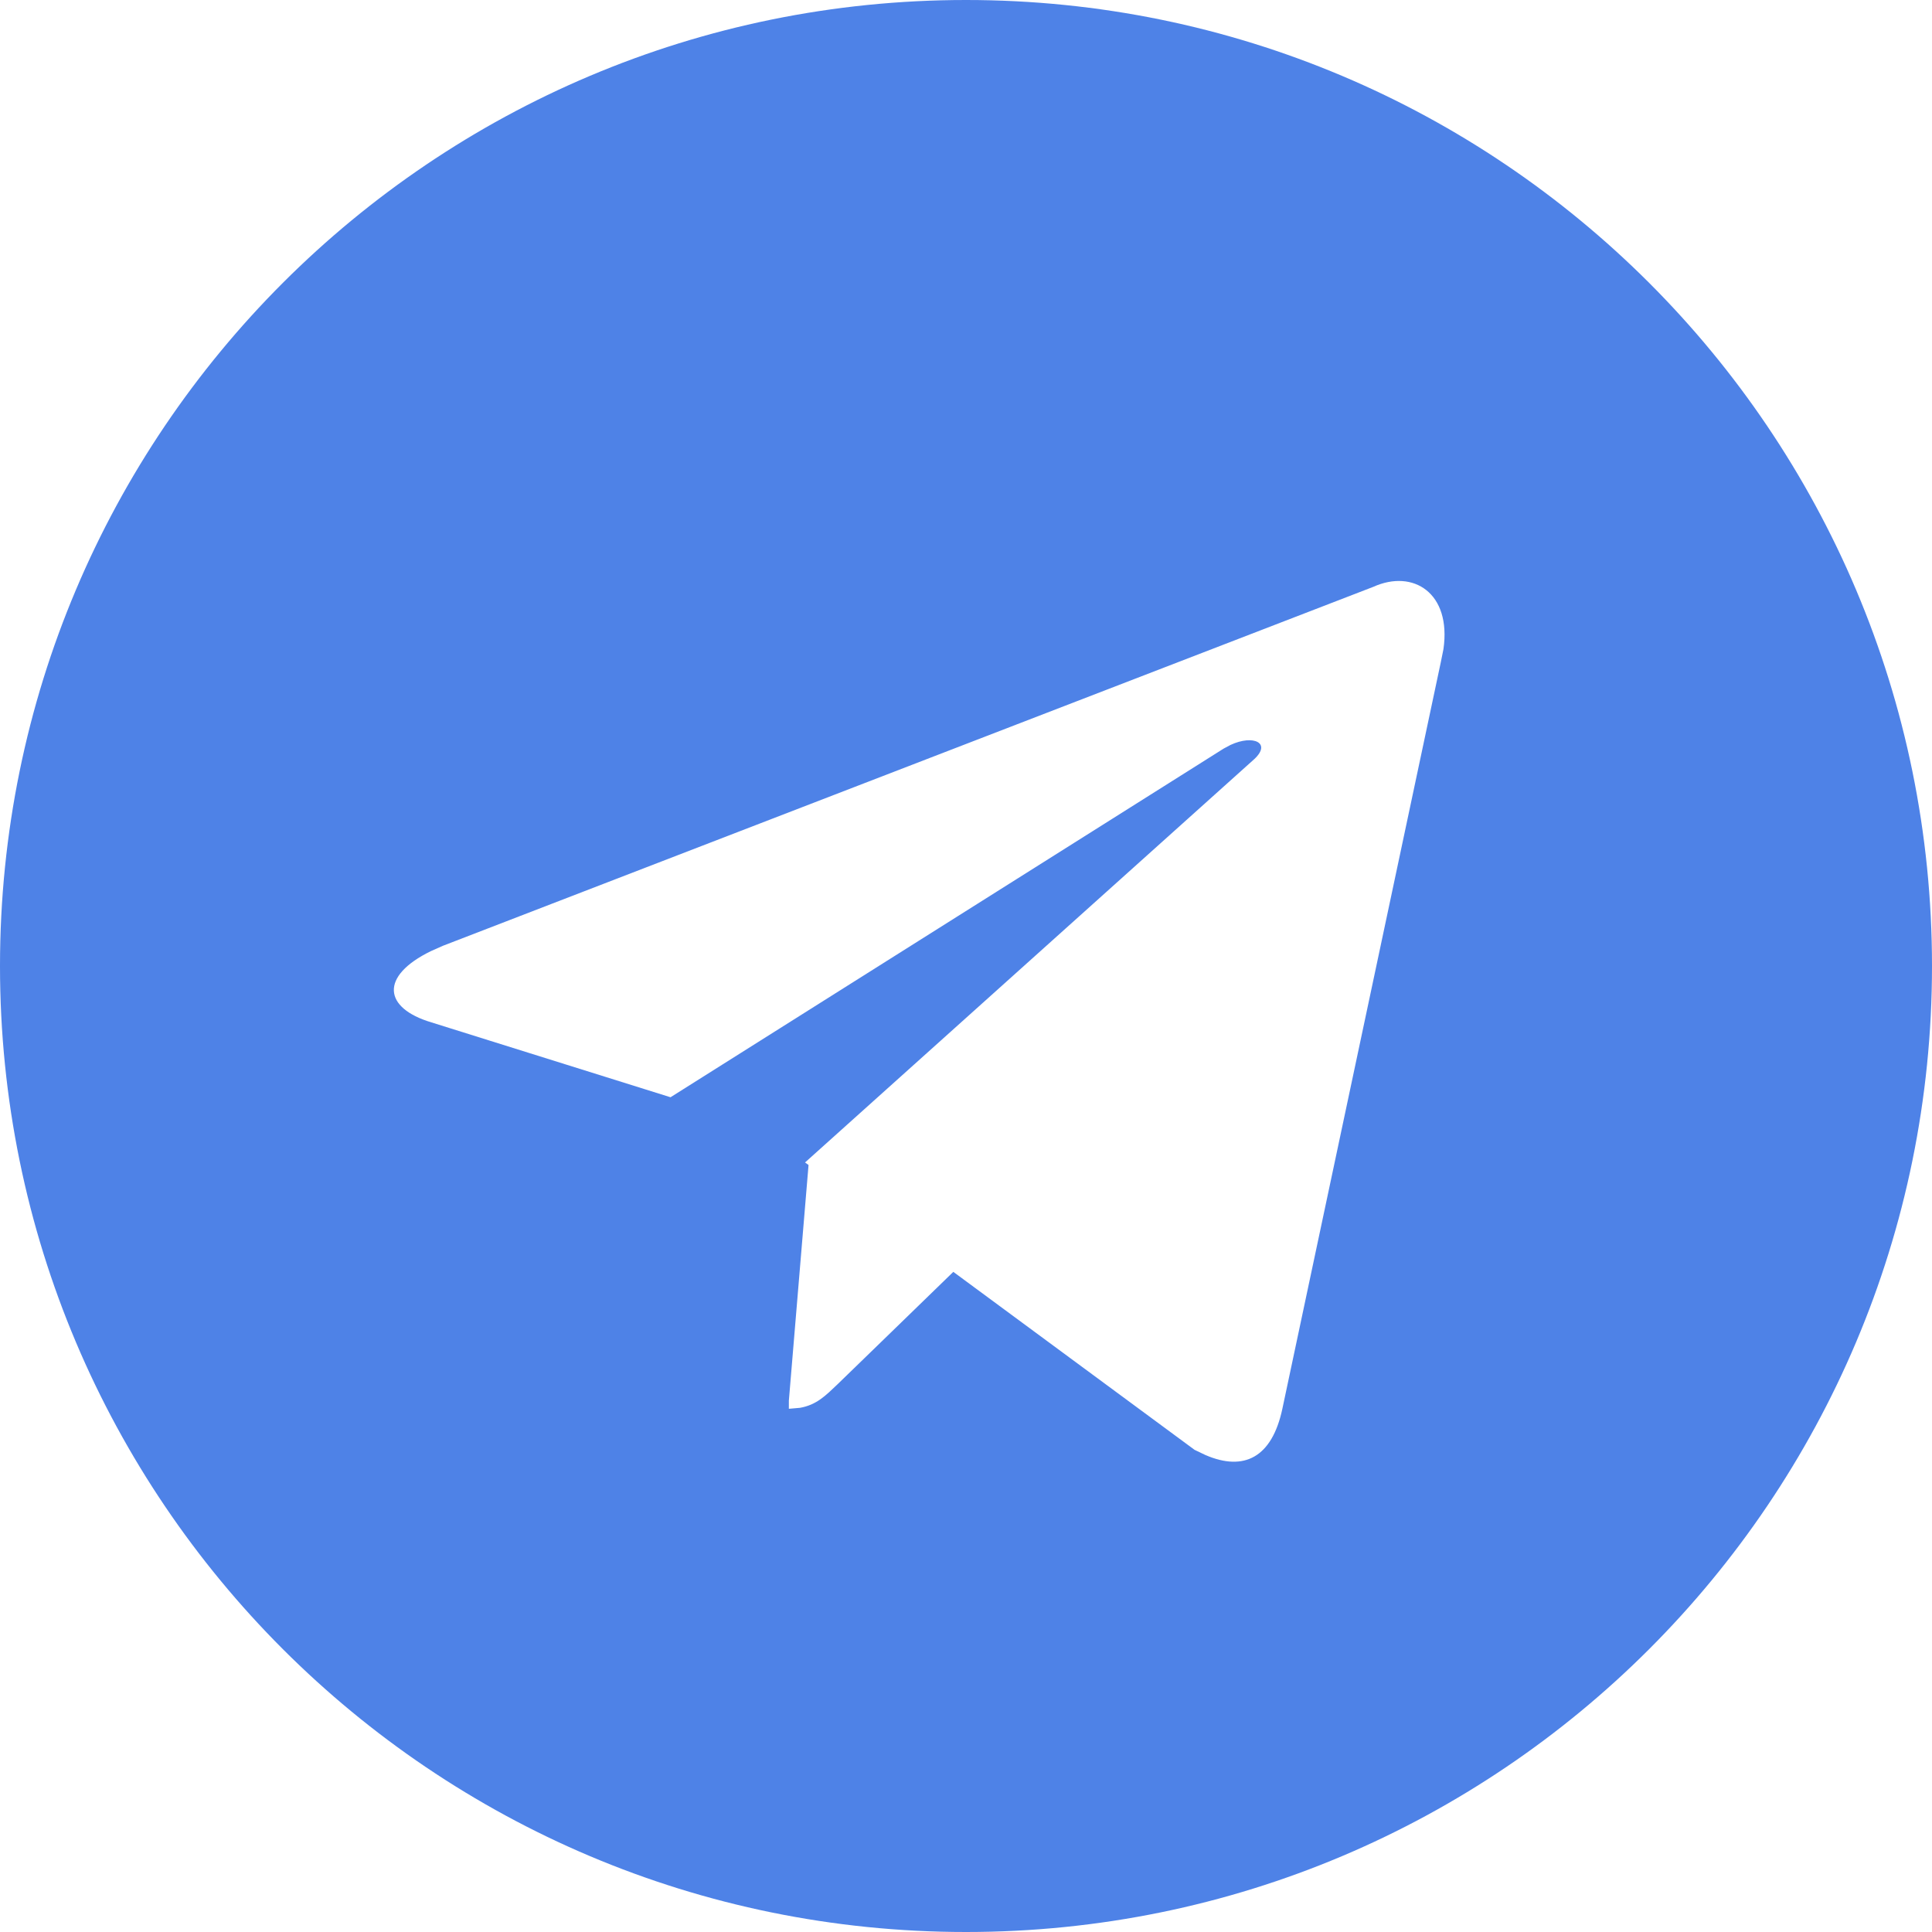 <?xml version="1.0" encoding="UTF-8"?>
<svg width="16px" height="16px" viewBox="0 0 16 16" version="1.1" xmlns="http://www.w3.org/2000/svg" xmlns:xlink="http://www.w3.org/1999/xlink">
    <title>telegram</title>
    <g id="01-HOME" stroke="none" stroke-width="1" fill="none" fill-rule="evenodd">
        <g id="AETERNUM" transform="translate(-1171, -7805)" fill="#4E82E7" fill-rule="nonzero">
            <g id="telegram" transform="translate(1171, 7805)">
                <path d="M8,0 C12.42,0 16,3.58 16,8 C16,12.42 12.42,16 8,16 C3.58,16 0,12.42 0,8 C0,3.58 3.58,0 8,0 Z M11.954,5.376 C12.021,4.91 11.703,4.711 11.373,4.86 L11.373,4.86 L3.667,7.833 L3.568,7.877 C3.143,8.085 3.175,8.348 3.573,8.467 L3.573,8.467 L5.553,9.087 L10.133,6.2 L10.191,6.169 C10.38,6.081 10.532,6.153 10.387,6.287 L10.387,6.287 L6.667,9.627 L6.696,9.648 L6.533,11.6 L6.533,11.667 L6.625,11.659 C6.763,11.635 6.839,11.556 6.933,11.467 C7.005,11.398 7.425,10.989 7.895,10.533 L7.895,10.533 L9.893,12.007 L9.983,12.05 C10.303,12.188 10.534,12.07 10.62,11.667 L10.62,11.667 L11.933,5.48 Z" id="Combined-Shape"></path>
            </g>
        </g>
    </g>
</svg>